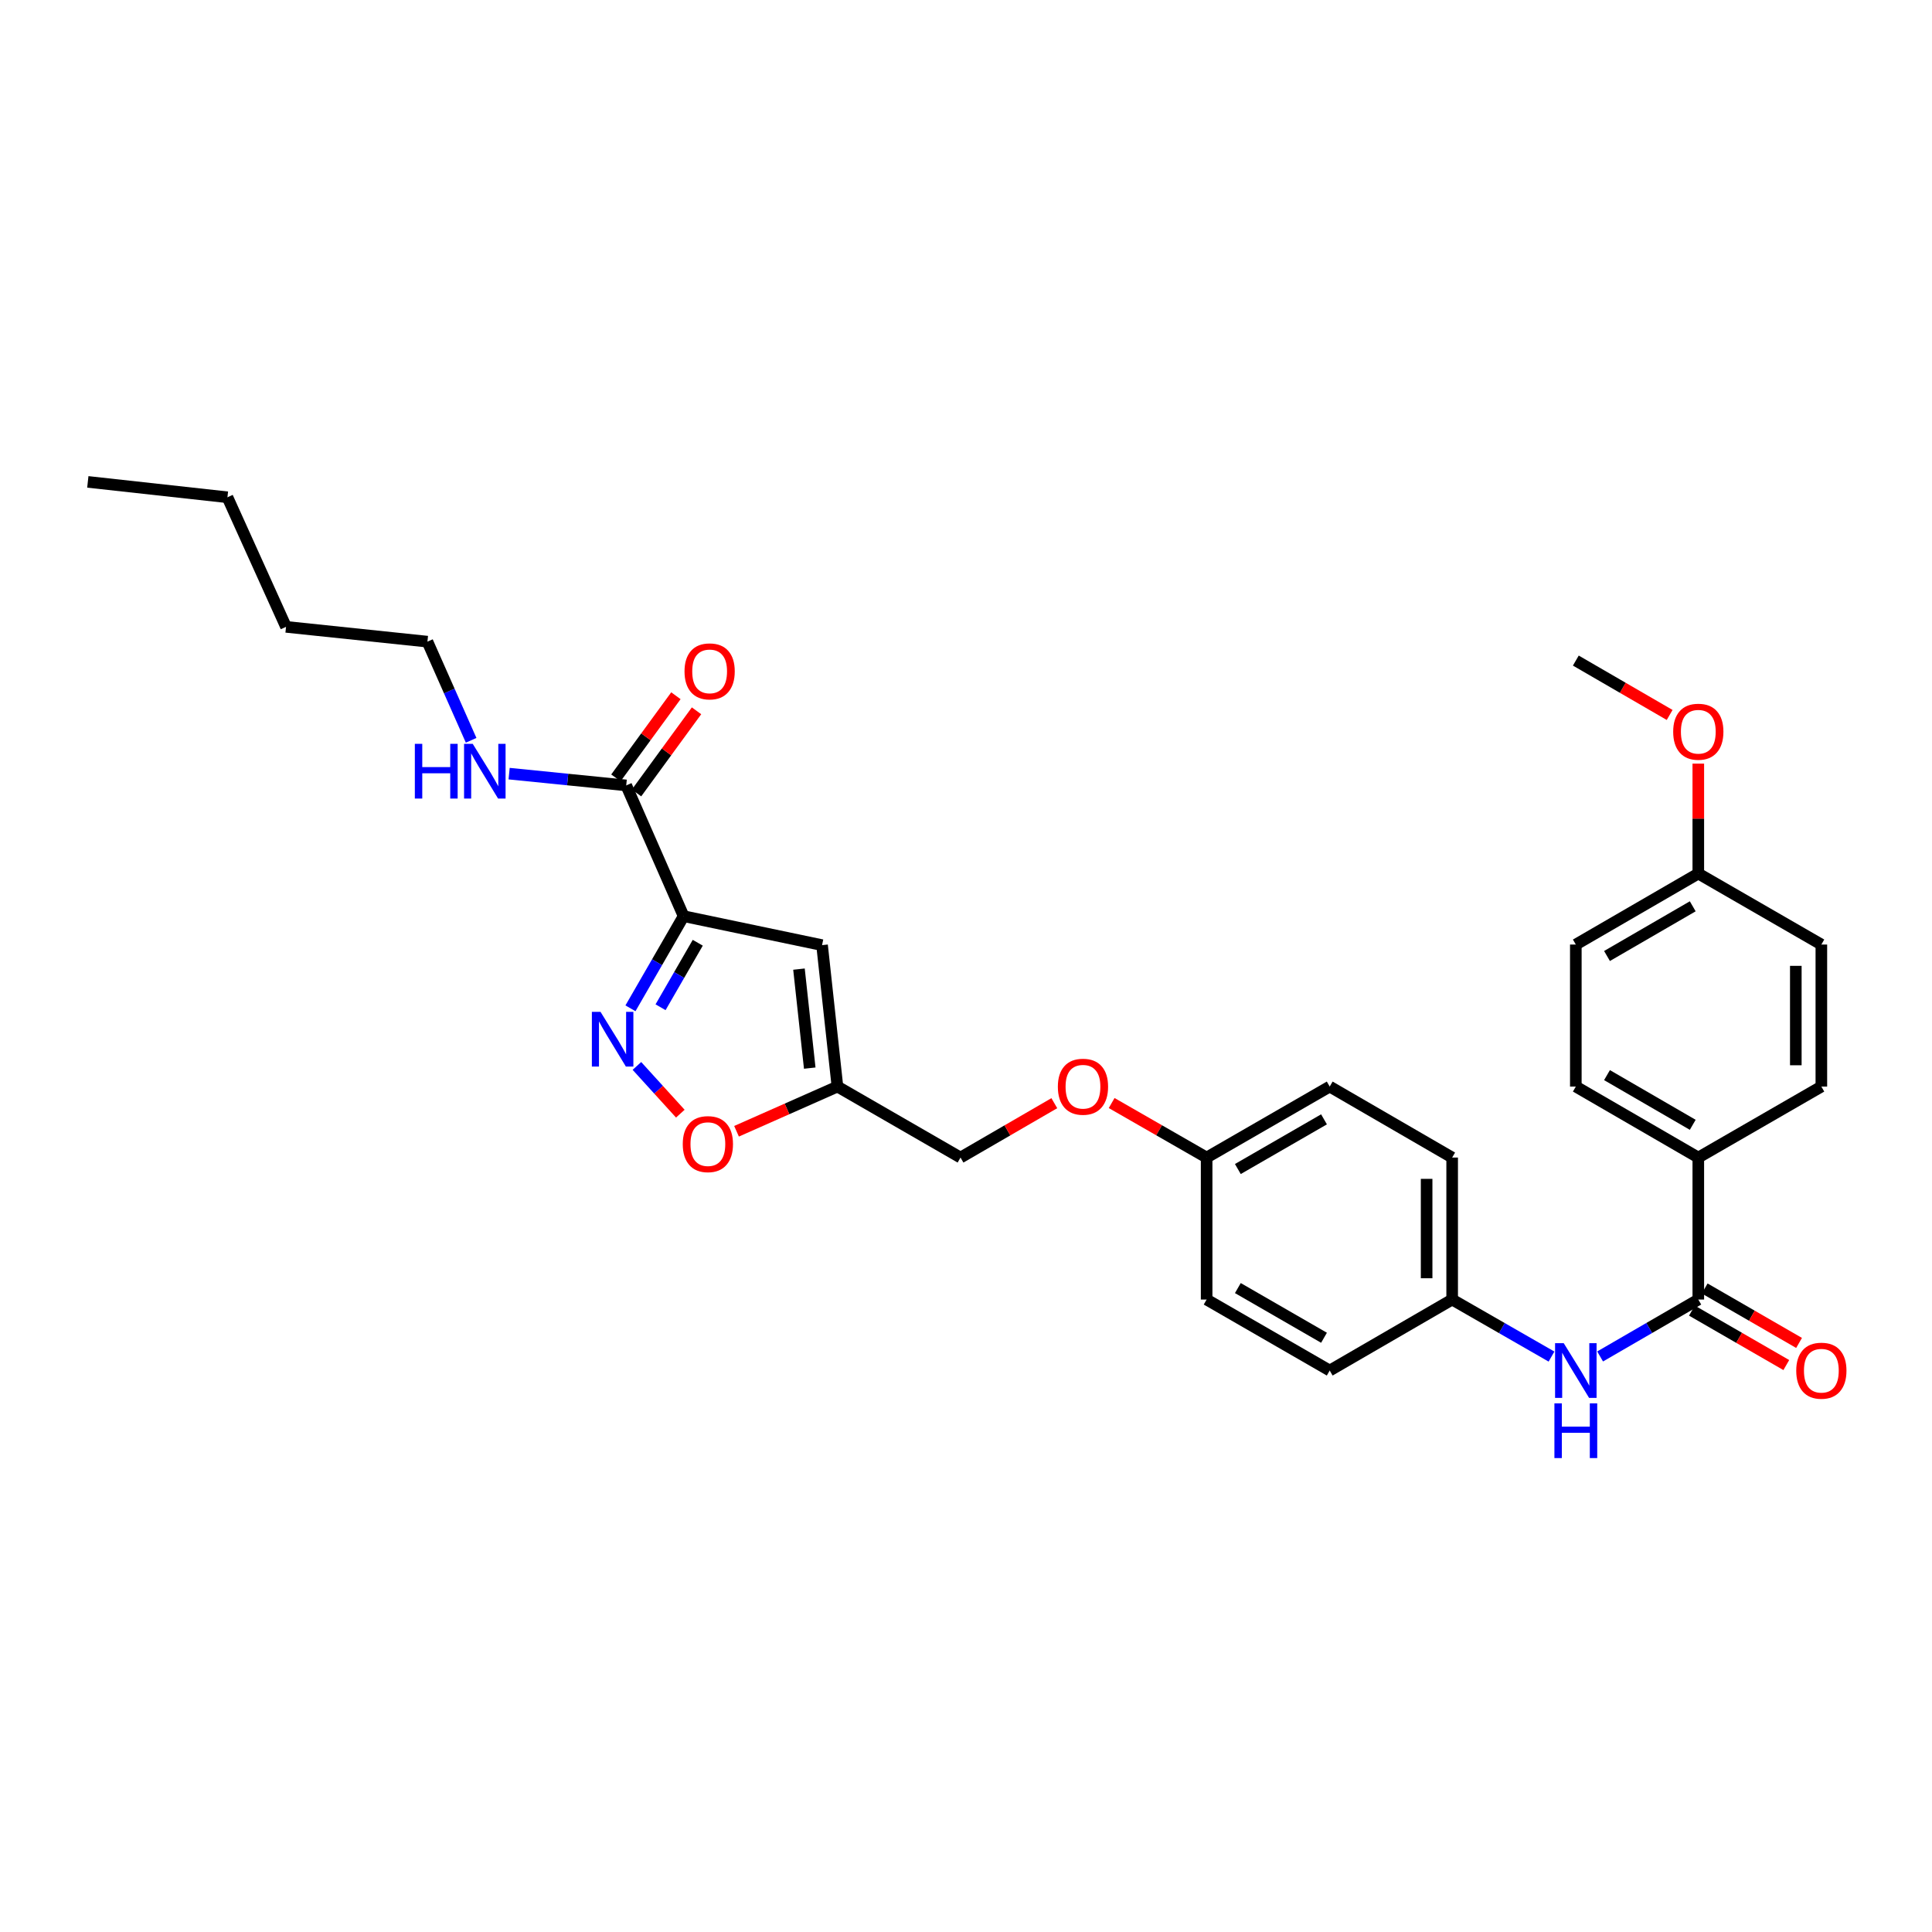 <?xml version='1.0' encoding='iso-8859-1'?>
<svg version='1.1' baseProfile='full'
              xmlns='http://www.w3.org/2000/svg'
                      xmlns:rdkit='http://www.rdkit.org/xml'
                      xmlns:xlink='http://www.w3.org/1999/xlink'
                  xml:space='preserve'
width='1000px' height='1000px' viewBox='0 0 1000 1000'>
<!-- END OF HEADER -->
<rect style='opacity:1.0;fill:#FFFFFF;stroke:none' width='1000' height='1000' x='0' y='0'> </rect>
<path class='bond-0' d='M 353.837,474.207 L 340.08,498.053' style='fill:none;fill-rule:evenodd;stroke:#000000;stroke-width:6px;stroke-linecap:butt;stroke-linejoin:miter;stroke-opacity:1' />
<path class='bond-0' d='M 340.08,498.053 L 326.323,521.899' style='fill:none;fill-rule:evenodd;stroke:#0000FF;stroke-width:6px;stroke-linecap:butt;stroke-linejoin:miter;stroke-opacity:1' />
<path class='bond-0' d='M 361.16,487.967 L 351.53,504.659' style='fill:none;fill-rule:evenodd;stroke:#000000;stroke-width:6px;stroke-linecap:butt;stroke-linejoin:miter;stroke-opacity:1' />
<path class='bond-0' d='M 351.53,504.659 L 341.901,521.352' style='fill:none;fill-rule:evenodd;stroke:#0000FF;stroke-width:6px;stroke-linecap:butt;stroke-linejoin:miter;stroke-opacity:1' />
<path class='bond-1' d='M 353.837,474.207 L 425.496,489.204' style='fill:none;fill-rule:evenodd;stroke:#000000;stroke-width:6px;stroke-linecap:butt;stroke-linejoin:miter;stroke-opacity:1' />
<path class='bond-4' d='M 353.837,474.207 L 324.129,406.529' style='fill:none;fill-rule:evenodd;stroke:#000000;stroke-width:6px;stroke-linecap:butt;stroke-linejoin:miter;stroke-opacity:1' />
<path class='bond-5' d='M 329.665,551.722 L 340.899,564.076' style='fill:none;fill-rule:evenodd;stroke:#0000FF;stroke-width:6px;stroke-linecap:butt;stroke-linejoin:miter;stroke-opacity:1' />
<path class='bond-5' d='M 340.899,564.076 L 352.132,576.429' style='fill:none;fill-rule:evenodd;stroke:#FF0000;stroke-width:6px;stroke-linecap:butt;stroke-linejoin:miter;stroke-opacity:1' />
<path class='bond-3' d='M 425.496,489.204 L 433.457,562.406' style='fill:none;fill-rule:evenodd;stroke:#000000;stroke-width:6px;stroke-linecap:butt;stroke-linejoin:miter;stroke-opacity:1' />
<path class='bond-3' d='M 413.547,501.614 L 419.12,552.855' style='fill:none;fill-rule:evenodd;stroke:#000000;stroke-width:6px;stroke-linecap:butt;stroke-linejoin:miter;stroke-opacity:1' />
<path class='bond-2' d='M 879.039,672.644 L 853.627,687.373' style='fill:none;fill-rule:evenodd;stroke:#000000;stroke-width:6px;stroke-linecap:butt;stroke-linejoin:miter;stroke-opacity:1' />
<path class='bond-2' d='M 853.627,687.373 L 828.214,702.102' style='fill:none;fill-rule:evenodd;stroke:#0000FF;stroke-width:6px;stroke-linecap:butt;stroke-linejoin:miter;stroke-opacity:1' />
<path class='bond-7' d='M 879.039,672.644 L 879.039,599.149' style='fill:none;fill-rule:evenodd;stroke:#000000;stroke-width:6px;stroke-linecap:butt;stroke-linejoin:miter;stroke-opacity:1' />
<path class='bond-8' d='M 875.736,678.37 L 900.162,692.462' style='fill:none;fill-rule:evenodd;stroke:#000000;stroke-width:6px;stroke-linecap:butt;stroke-linejoin:miter;stroke-opacity:1' />
<path class='bond-8' d='M 900.162,692.462 L 924.588,706.553' style='fill:none;fill-rule:evenodd;stroke:#FF0000;stroke-width:6px;stroke-linecap:butt;stroke-linejoin:miter;stroke-opacity:1' />
<path class='bond-8' d='M 882.342,666.919 L 906.768,681.011' style='fill:none;fill-rule:evenodd;stroke:#000000;stroke-width:6px;stroke-linecap:butt;stroke-linejoin:miter;stroke-opacity:1' />
<path class='bond-8' d='M 906.768,681.011 L 931.194,695.102' style='fill:none;fill-rule:evenodd;stroke:#FF0000;stroke-width:6px;stroke-linecap:butt;stroke-linejoin:miter;stroke-opacity:1' />
<path class='bond-14' d='M 433.457,562.406 L 497.162,599.149' style='fill:none;fill-rule:evenodd;stroke:#000000;stroke-width:6px;stroke-linecap:butt;stroke-linejoin:miter;stroke-opacity:1' />
<path class='bond-30' d='M 433.457,562.406 L 407.343,573.974' style='fill:none;fill-rule:evenodd;stroke:#000000;stroke-width:6px;stroke-linecap:butt;stroke-linejoin:miter;stroke-opacity:1' />
<path class='bond-30' d='M 407.343,573.974 L 381.229,585.542' style='fill:none;fill-rule:evenodd;stroke:#FF0000;stroke-width:6px;stroke-linecap:butt;stroke-linejoin:miter;stroke-opacity:1' />
<path class='bond-9' d='M 329.466,410.428 L 344.996,389.169' style='fill:none;fill-rule:evenodd;stroke:#000000;stroke-width:6px;stroke-linecap:butt;stroke-linejoin:miter;stroke-opacity:1' />
<path class='bond-9' d='M 344.996,389.169 L 360.525,367.911' style='fill:none;fill-rule:evenodd;stroke:#FF0000;stroke-width:6px;stroke-linecap:butt;stroke-linejoin:miter;stroke-opacity:1' />
<path class='bond-9' d='M 318.791,402.63 L 334.321,381.371' style='fill:none;fill-rule:evenodd;stroke:#000000;stroke-width:6px;stroke-linecap:butt;stroke-linejoin:miter;stroke-opacity:1' />
<path class='bond-9' d='M 334.321,381.371 L 349.85,360.113' style='fill:none;fill-rule:evenodd;stroke:#FF0000;stroke-width:6px;stroke-linecap:butt;stroke-linejoin:miter;stroke-opacity:1' />
<path class='bond-10' d='M 324.129,406.529 L 293.825,403.482' style='fill:none;fill-rule:evenodd;stroke:#000000;stroke-width:6px;stroke-linecap:butt;stroke-linejoin:miter;stroke-opacity:1' />
<path class='bond-10' d='M 293.825,403.482 L 263.521,400.435' style='fill:none;fill-rule:evenodd;stroke:#0000FF;stroke-width:6px;stroke-linecap:butt;stroke-linejoin:miter;stroke-opacity:1' />
<path class='bond-6' d='M 803.057,702.164 L 777.347,687.404' style='fill:none;fill-rule:evenodd;stroke:#0000FF;stroke-width:6px;stroke-linecap:butt;stroke-linejoin:miter;stroke-opacity:1' />
<path class='bond-6' d='M 777.347,687.404 L 751.636,672.644' style='fill:none;fill-rule:evenodd;stroke:#000000;stroke-width:6px;stroke-linecap:butt;stroke-linejoin:miter;stroke-opacity:1' />
<path class='bond-11' d='M 879.039,599.149 L 815.643,562.406' style='fill:none;fill-rule:evenodd;stroke:#000000;stroke-width:6px;stroke-linecap:butt;stroke-linejoin:miter;stroke-opacity:1' />
<path class='bond-11' d='M 876.159,582.2 L 831.781,556.48' style='fill:none;fill-rule:evenodd;stroke:#000000;stroke-width:6px;stroke-linecap:butt;stroke-linejoin:miter;stroke-opacity:1' />
<path class='bond-12' d='M 879.039,599.149 L 942.729,562.406' style='fill:none;fill-rule:evenodd;stroke:#000000;stroke-width:6px;stroke-linecap:butt;stroke-linejoin:miter;stroke-opacity:1' />
<path class='bond-25' d='M 243.856,383.176 L 232.545,357.646' style='fill:none;fill-rule:evenodd;stroke:#0000FF;stroke-width:6px;stroke-linecap:butt;stroke-linejoin:miter;stroke-opacity:1' />
<path class='bond-25' d='M 232.545,357.646 L 221.234,332.116' style='fill:none;fill-rule:evenodd;stroke:#000000;stroke-width:6px;stroke-linecap:butt;stroke-linejoin:miter;stroke-opacity:1' />
<path class='bond-19' d='M 815.643,562.406 L 815.643,488.896' style='fill:none;fill-rule:evenodd;stroke:#000000;stroke-width:6px;stroke-linecap:butt;stroke-linejoin:miter;stroke-opacity:1' />
<path class='bond-18' d='M 942.729,562.406 L 942.729,488.896' style='fill:none;fill-rule:evenodd;stroke:#000000;stroke-width:6px;stroke-linecap:butt;stroke-linejoin:miter;stroke-opacity:1' />
<path class='bond-18' d='M 929.509,551.379 L 929.509,499.922' style='fill:none;fill-rule:evenodd;stroke:#000000;stroke-width:6px;stroke-linecap:butt;stroke-linejoin:miter;stroke-opacity:1' />
<path class='bond-13' d='M 751.636,672.644 L 751.636,599.149' style='fill:none;fill-rule:evenodd;stroke:#000000;stroke-width:6px;stroke-linecap:butt;stroke-linejoin:miter;stroke-opacity:1' />
<path class='bond-13' d='M 738.417,661.62 L 738.417,610.174' style='fill:none;fill-rule:evenodd;stroke:#000000;stroke-width:6px;stroke-linecap:butt;stroke-linejoin:miter;stroke-opacity:1' />
<path class='bond-31' d='M 751.636,672.644 L 688.255,709.388' style='fill:none;fill-rule:evenodd;stroke:#000000;stroke-width:6px;stroke-linecap:butt;stroke-linejoin:miter;stroke-opacity:1' />
<path class='bond-15' d='M 497.162,599.149 L 521.437,585.077' style='fill:none;fill-rule:evenodd;stroke:#000000;stroke-width:6px;stroke-linecap:butt;stroke-linejoin:miter;stroke-opacity:1' />
<path class='bond-15' d='M 521.437,585.077 L 545.712,571.004' style='fill:none;fill-rule:evenodd;stroke:#FF0000;stroke-width:6px;stroke-linecap:butt;stroke-linejoin:miter;stroke-opacity:1' />
<path class='bond-16' d='M 575.389,570.928 L 599.969,585.039' style='fill:none;fill-rule:evenodd;stroke:#FF0000;stroke-width:6px;stroke-linecap:butt;stroke-linejoin:miter;stroke-opacity:1' />
<path class='bond-16' d='M 599.969,585.039 L 624.55,599.149' style='fill:none;fill-rule:evenodd;stroke:#000000;stroke-width:6px;stroke-linecap:butt;stroke-linejoin:miter;stroke-opacity:1' />
<path class='bond-22' d='M 624.55,599.149 L 624.55,672.644' style='fill:none;fill-rule:evenodd;stroke:#000000;stroke-width:6px;stroke-linecap:butt;stroke-linejoin:miter;stroke-opacity:1' />
<path class='bond-23' d='M 624.55,599.149 L 688.255,562.406' style='fill:none;fill-rule:evenodd;stroke:#000000;stroke-width:6px;stroke-linecap:butt;stroke-linejoin:miter;stroke-opacity:1' />
<path class='bond-23' d='M 640.71,605.089 L 685.304,579.369' style='fill:none;fill-rule:evenodd;stroke:#000000;stroke-width:6px;stroke-linecap:butt;stroke-linejoin:miter;stroke-opacity:1' />
<path class='bond-17' d='M 879.039,452.152 L 942.729,488.896' style='fill:none;fill-rule:evenodd;stroke:#000000;stroke-width:6px;stroke-linecap:butt;stroke-linejoin:miter;stroke-opacity:1' />
<path class='bond-24' d='M 879.039,452.152 L 879.039,423.703' style='fill:none;fill-rule:evenodd;stroke:#000000;stroke-width:6px;stroke-linecap:butt;stroke-linejoin:miter;stroke-opacity:1' />
<path class='bond-24' d='M 879.039,423.703 L 879.039,395.255' style='fill:none;fill-rule:evenodd;stroke:#FF0000;stroke-width:6px;stroke-linecap:butt;stroke-linejoin:miter;stroke-opacity:1' />
<path class='bond-32' d='M 879.039,452.152 L 815.643,488.896' style='fill:none;fill-rule:evenodd;stroke:#000000;stroke-width:6px;stroke-linecap:butt;stroke-linejoin:miter;stroke-opacity:1' />
<path class='bond-32' d='M 876.159,469.101 L 831.781,494.822' style='fill:none;fill-rule:evenodd;stroke:#000000;stroke-width:6px;stroke-linecap:butt;stroke-linejoin:miter;stroke-opacity:1' />
<path class='bond-20' d='M 751.636,599.149 L 688.255,562.406' style='fill:none;fill-rule:evenodd;stroke:#000000;stroke-width:6px;stroke-linecap:butt;stroke-linejoin:miter;stroke-opacity:1' />
<path class='bond-21' d='M 688.255,709.388 L 624.55,672.644' style='fill:none;fill-rule:evenodd;stroke:#000000;stroke-width:6px;stroke-linecap:butt;stroke-linejoin:miter;stroke-opacity:1' />
<path class='bond-21' d='M 685.304,692.425 L 640.71,666.704' style='fill:none;fill-rule:evenodd;stroke:#000000;stroke-width:6px;stroke-linecap:butt;stroke-linejoin:miter;stroke-opacity:1' />
<path class='bond-26' d='M 864.207,370.061 L 839.925,355.987' style='fill:none;fill-rule:evenodd;stroke:#FF0000;stroke-width:6px;stroke-linecap:butt;stroke-linejoin:miter;stroke-opacity:1' />
<path class='bond-26' d='M 839.925,355.987 L 815.643,341.913' style='fill:none;fill-rule:evenodd;stroke:#000000;stroke-width:6px;stroke-linecap:butt;stroke-linejoin:miter;stroke-opacity:1' />
<path class='bond-27' d='M 221.234,332.116 L 148.048,324.456' style='fill:none;fill-rule:evenodd;stroke:#000000;stroke-width:6px;stroke-linecap:butt;stroke-linejoin:miter;stroke-opacity:1' />
<path class='bond-28' d='M 148.048,324.456 L 117.723,257.387' style='fill:none;fill-rule:evenodd;stroke:#000000;stroke-width:6px;stroke-linecap:butt;stroke-linejoin:miter;stroke-opacity:1' />
<path class='bond-29' d='M 117.723,257.387 L 45.455,249.426' style='fill:none;fill-rule:evenodd;stroke:#000000;stroke-width:6px;stroke-linecap:butt;stroke-linejoin:miter;stroke-opacity:1' />
<path  class='atom-1' d='M 310.833 523.738
L 320.113 538.738
Q 321.033 540.218, 322.513 542.898
Q 323.993 545.578, 324.073 545.738
L 324.073 523.738
L 327.833 523.738
L 327.833 552.058
L 323.953 552.058
L 313.993 535.658
Q 312.833 533.738, 311.593 531.538
Q 310.393 529.338, 310.033 528.658
L 310.033 552.058
L 306.353 552.058
L 306.353 523.738
L 310.833 523.738
' fill='#0000FF'/>
<path  class='atom-6' d='M 353.396 592.194
Q 353.396 585.394, 356.756 581.594
Q 360.116 577.794, 366.396 577.794
Q 372.676 577.794, 376.036 581.594
Q 379.396 585.394, 379.396 592.194
Q 379.396 599.074, 375.996 602.994
Q 372.596 606.874, 366.396 606.874
Q 360.156 606.874, 356.756 602.994
Q 353.396 599.114, 353.396 592.194
M 366.396 603.674
Q 370.716 603.674, 373.036 600.794
Q 375.396 597.874, 375.396 592.194
Q 375.396 586.634, 373.036 583.834
Q 370.716 580.994, 366.396 580.994
Q 362.076 580.994, 359.716 583.794
Q 357.396 586.594, 357.396 592.194
Q 357.396 597.914, 359.716 600.794
Q 362.076 603.674, 366.396 603.674
' fill='#FF0000'/>
<path  class='atom-7' d='M 809.383 695.228
L 818.663 710.228
Q 819.583 711.708, 821.063 714.388
Q 822.543 717.068, 822.623 717.228
L 822.623 695.228
L 826.383 695.228
L 826.383 723.548
L 822.503 723.548
L 812.543 707.148
Q 811.383 705.228, 810.143 703.028
Q 808.943 700.828, 808.583 700.148
L 808.583 723.548
L 804.903 723.548
L 804.903 695.228
L 809.383 695.228
' fill='#0000FF'/>
<path  class='atom-7' d='M 804.563 726.38
L 808.403 726.38
L 808.403 738.42
L 822.883 738.42
L 822.883 726.38
L 826.723 726.38
L 826.723 754.7
L 822.883 754.7
L 822.883 741.62
L 808.403 741.62
L 808.403 754.7
L 804.563 754.7
L 804.563 726.38
' fill='#0000FF'/>
<path  class='atom-9' d='M 929.729 709.468
Q 929.729 702.668, 933.089 698.868
Q 936.449 695.068, 942.729 695.068
Q 949.009 695.068, 952.369 698.868
Q 955.729 702.668, 955.729 709.468
Q 955.729 716.348, 952.329 720.268
Q 948.929 724.148, 942.729 724.148
Q 936.489 724.148, 933.089 720.268
Q 929.729 716.388, 929.729 709.468
M 942.729 720.948
Q 947.049 720.948, 949.369 718.068
Q 951.729 715.148, 951.729 709.468
Q 951.729 703.908, 949.369 701.108
Q 947.049 698.268, 942.729 698.268
Q 938.409 698.268, 936.049 701.068
Q 933.729 703.868, 933.729 709.468
Q 933.729 715.188, 936.049 718.068
Q 938.409 720.948, 942.729 720.948
' fill='#FF0000'/>
<path  class='atom-10' d='M 354.306 347.502
Q 354.306 340.702, 357.666 336.902
Q 361.026 333.102, 367.306 333.102
Q 373.586 333.102, 376.946 336.902
Q 380.306 340.702, 380.306 347.502
Q 380.306 354.382, 376.906 358.302
Q 373.506 362.182, 367.306 362.182
Q 361.066 362.182, 357.666 358.302
Q 354.306 354.422, 354.306 347.502
M 367.306 358.982
Q 371.626 358.982, 373.946 356.102
Q 376.306 353.182, 376.306 347.502
Q 376.306 341.942, 373.946 339.142
Q 371.626 336.302, 367.306 336.302
Q 362.986 336.302, 360.626 339.102
Q 358.306 341.902, 358.306 347.502
Q 358.306 353.222, 360.626 356.102
Q 362.986 358.982, 367.306 358.982
' fill='#FF0000'/>
<path  class='atom-11' d='M 214.722 385.01
L 218.562 385.01
L 218.562 397.05
L 233.042 397.05
L 233.042 385.01
L 236.882 385.01
L 236.882 413.33
L 233.042 413.33
L 233.042 400.25
L 218.562 400.25
L 218.562 413.33
L 214.722 413.33
L 214.722 385.01
' fill='#0000FF'/>
<path  class='atom-11' d='M 244.682 385.01
L 253.962 400.01
Q 254.882 401.49, 256.362 404.17
Q 257.842 406.85, 257.922 407.01
L 257.922 385.01
L 261.682 385.01
L 261.682 413.33
L 257.802 413.33
L 247.842 396.93
Q 246.682 395.01, 245.442 392.81
Q 244.242 390.61, 243.882 389.93
L 243.882 413.33
L 240.202 413.33
L 240.202 385.01
L 244.682 385.01
' fill='#0000FF'/>
<path  class='atom-16' d='M 547.544 562.486
Q 547.544 555.686, 550.904 551.886
Q 554.264 548.086, 560.544 548.086
Q 566.824 548.086, 570.184 551.886
Q 573.544 555.686, 573.544 562.486
Q 573.544 569.366, 570.144 573.286
Q 566.744 577.166, 560.544 577.166
Q 554.304 577.166, 550.904 573.286
Q 547.544 569.406, 547.544 562.486
M 560.544 573.966
Q 564.864 573.966, 567.184 571.086
Q 569.544 568.166, 569.544 562.486
Q 569.544 556.926, 567.184 554.126
Q 564.864 551.286, 560.544 551.286
Q 556.224 551.286, 553.864 554.086
Q 551.544 556.886, 551.544 562.486
Q 551.544 568.206, 553.864 571.086
Q 556.224 573.966, 560.544 573.966
' fill='#FF0000'/>
<path  class='atom-25' d='M 866.039 378.737
Q 866.039 371.937, 869.399 368.137
Q 872.759 364.337, 879.039 364.337
Q 885.319 364.337, 888.679 368.137
Q 892.039 371.937, 892.039 378.737
Q 892.039 385.617, 888.639 389.537
Q 885.239 393.417, 879.039 393.417
Q 872.799 393.417, 869.399 389.537
Q 866.039 385.657, 866.039 378.737
M 879.039 390.217
Q 883.359 390.217, 885.679 387.337
Q 888.039 384.417, 888.039 378.737
Q 888.039 373.177, 885.679 370.377
Q 883.359 367.537, 879.039 367.537
Q 874.719 367.537, 872.359 370.337
Q 870.039 373.137, 870.039 378.737
Q 870.039 384.457, 872.359 387.337
Q 874.719 390.217, 879.039 390.217
' fill='#FF0000'/>
</svg>
